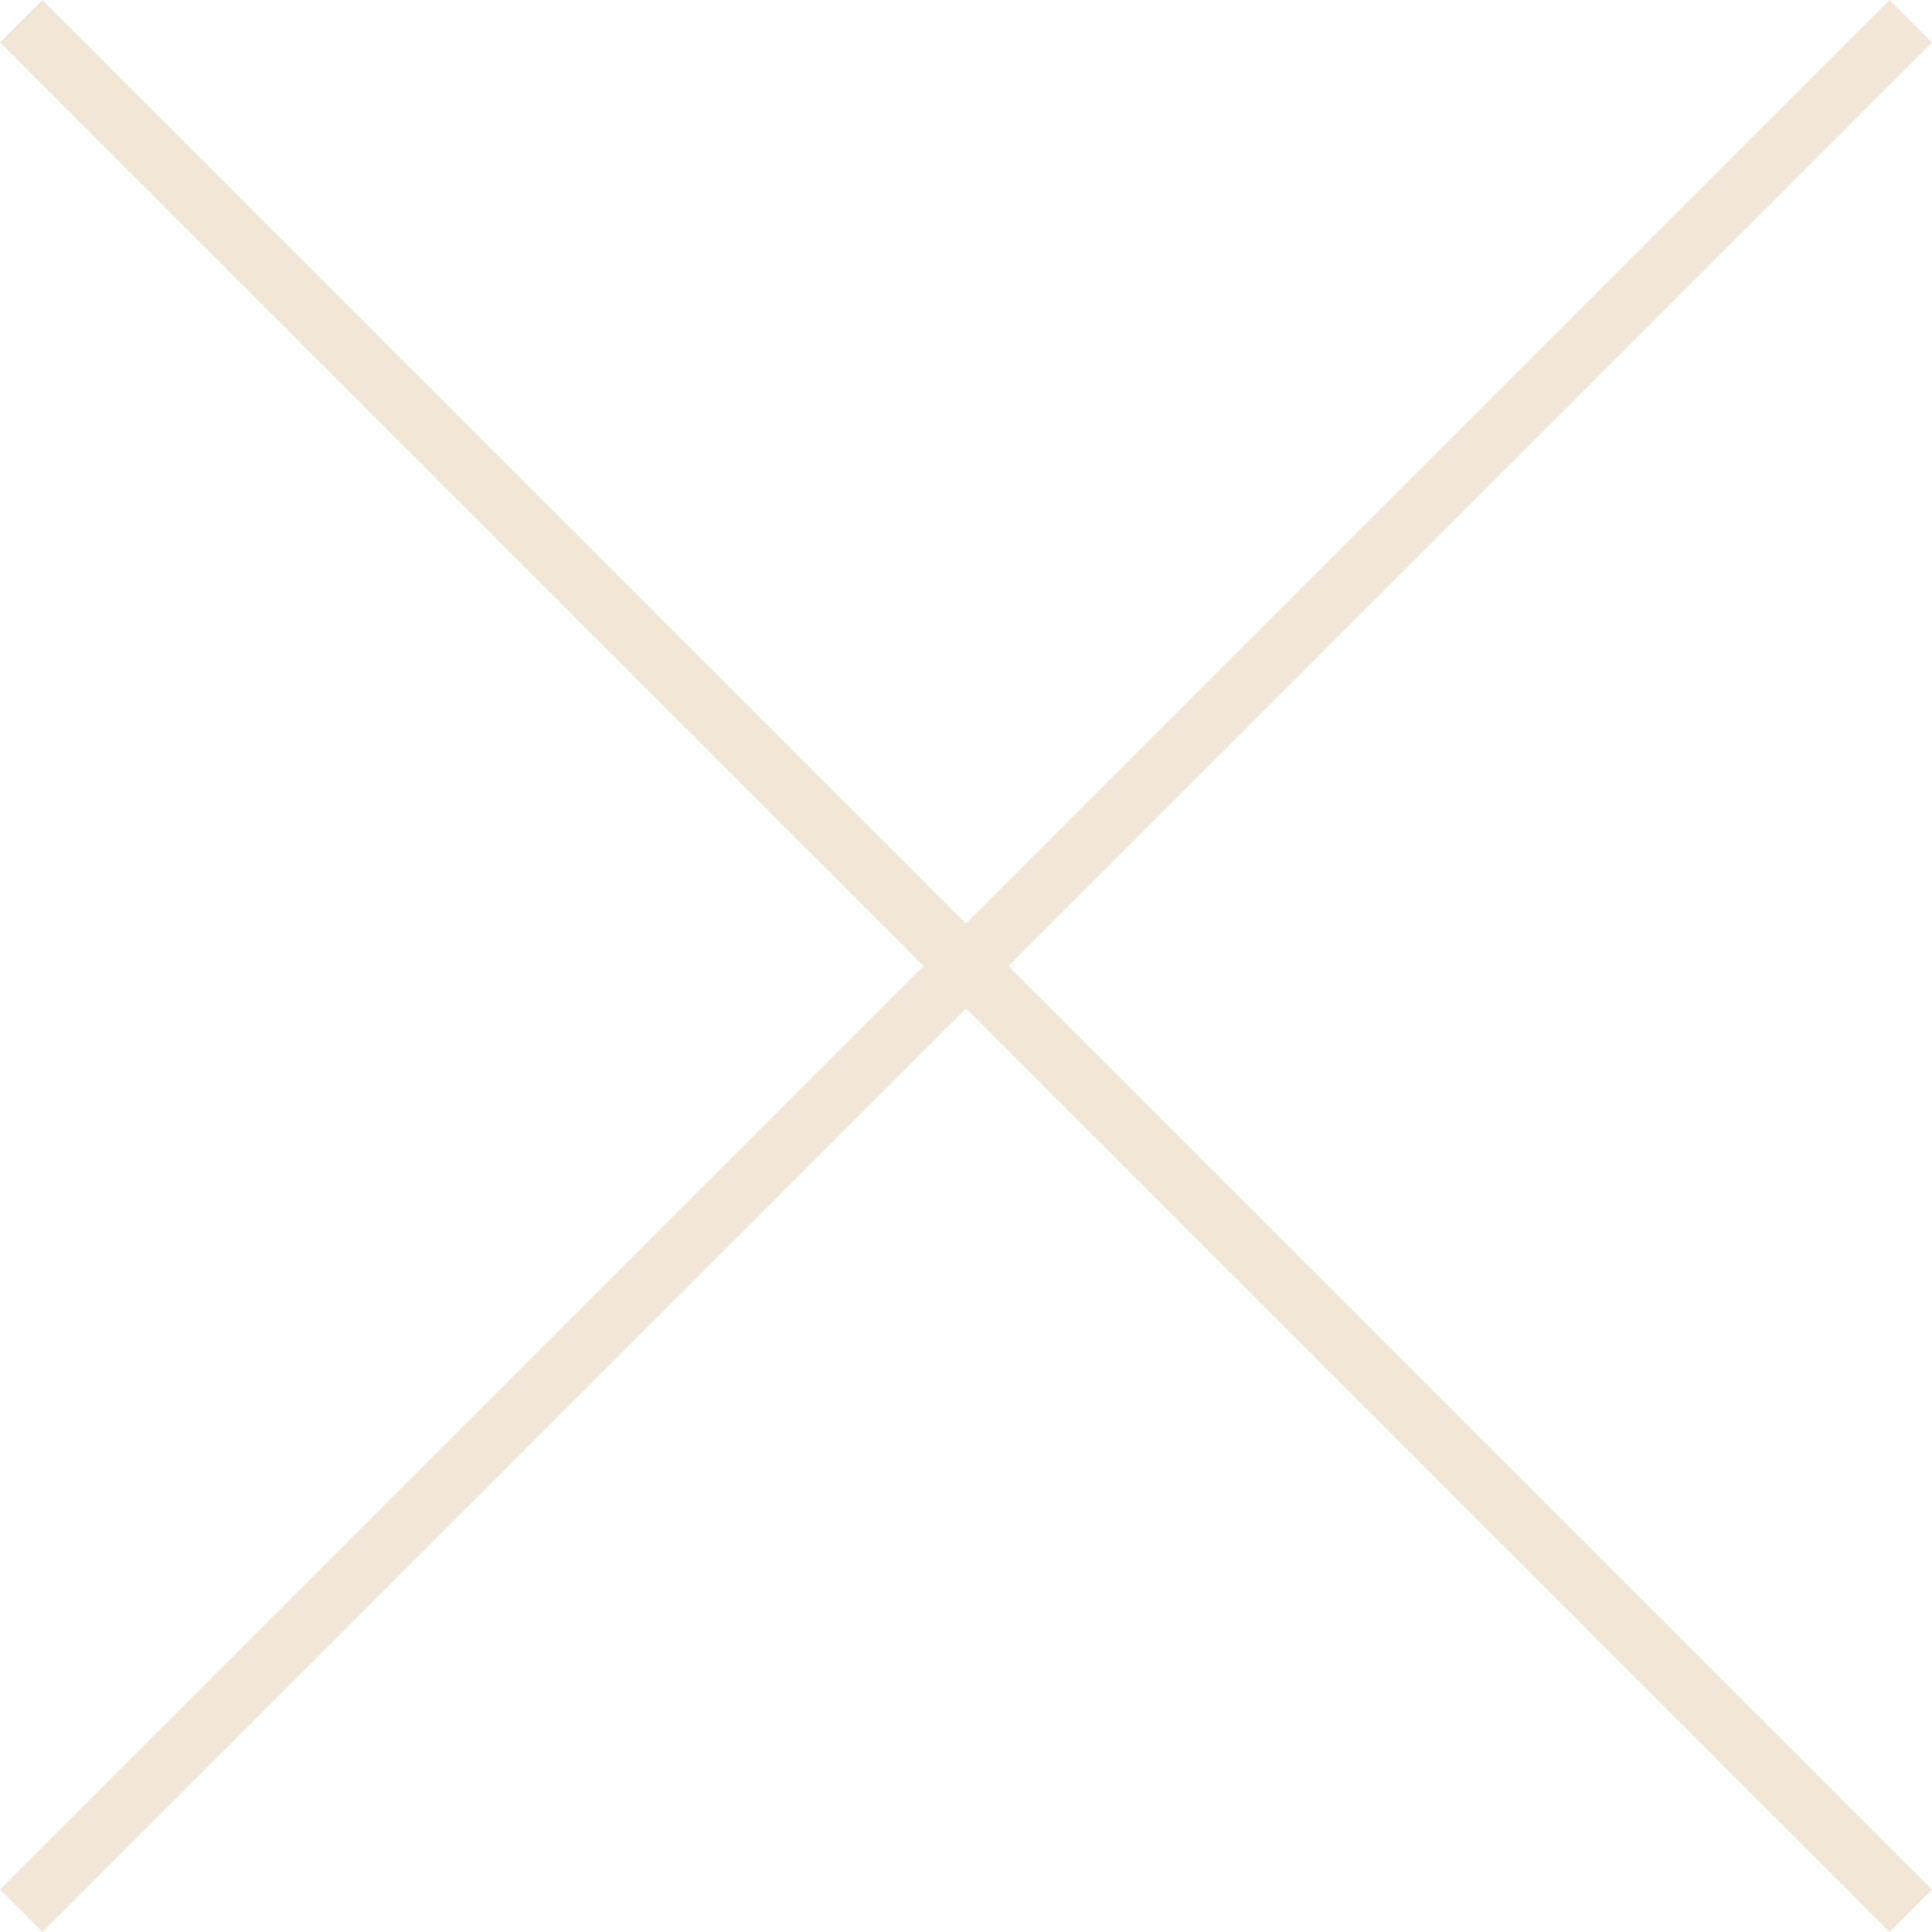 <!-- Generator: Adobe Illustrator 18.1.0, SVG Export Plug-In  -->
<svg version="1.1"
	 xmlns="http://www.w3.org/2000/svg" xmlns:xlink="http://www.w3.org/1999/xlink" xmlns:a="http://ns.adobe.com/AdobeSVGViewerExtensions/3.0/"
	 x="0px" y="0px" width="64.414px" height="64.414px" viewBox="0 0 64.414 64.414" enable-background="new 0 0 64.414 64.414"
	 xml:space="preserve">
<defs>
</defs>
<g>
	<line fill="none" stroke="#F2E7D7" stroke-width="2" stroke-miterlimit="10" x1="0.707" y1="63.707" x2="63.707" y2="0.707"/>
	<line fill="none" stroke="#F2E7D7" stroke-width="2" stroke-miterlimit="10" x1="63.707" y1="63.707" x2="0.707" y2="0.707"/>
</g>
</svg>